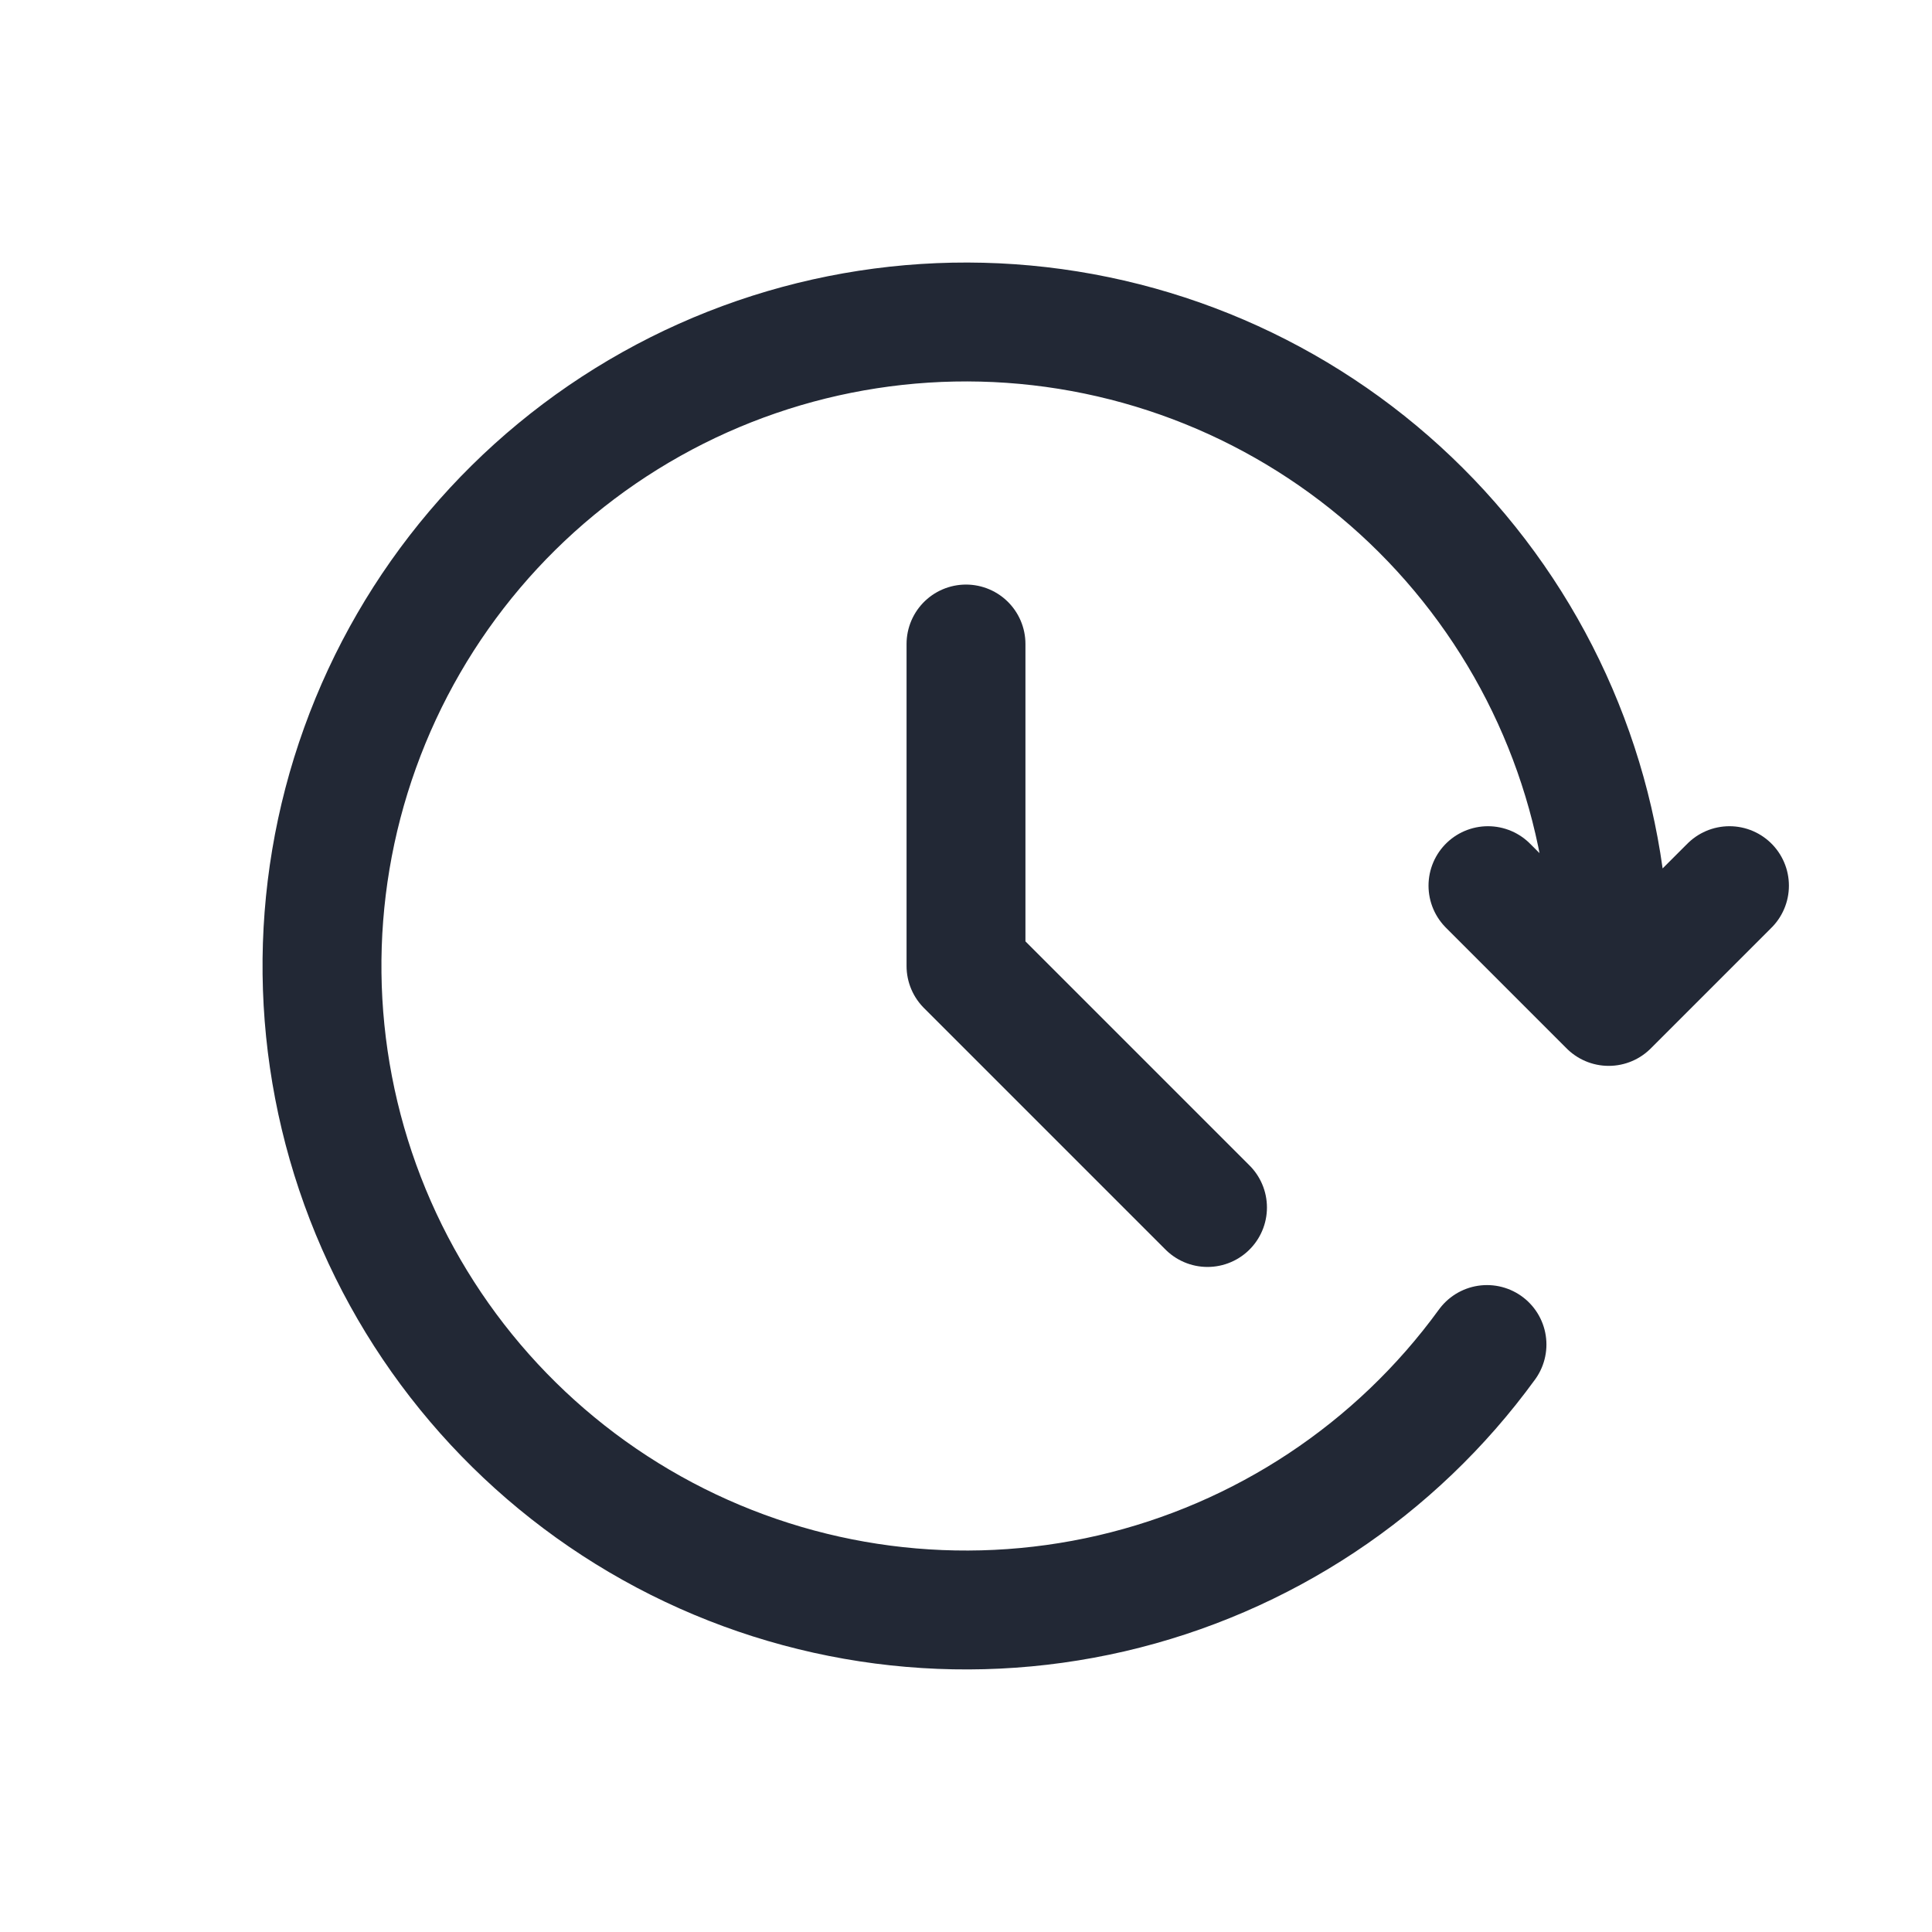 <?xml version="1.0" encoding="UTF-8"?> <svg xmlns="http://www.w3.org/2000/svg" width="65" height="65" viewBox="0 0 65 65" fill="none"> <path d="M50.028 45.235C46.961 49.456 42.474 52.428 37.392 53.607C32.309 54.785 26.972 54.089 22.361 51.648C17.75 49.206 14.175 45.183 12.292 40.317C10.41 35.451 10.346 30.069 12.114 25.16C13.881 20.251 17.36 16.145 21.913 13.595C26.465 11.046 31.784 10.225 36.893 11.283C42.002 12.341 46.558 15.207 49.723 19.355C52.889 23.502 54.451 28.653 54.123 33.86M54.123 33.86L58.186 29.797M54.123 33.86L50.061 29.797" stroke="#222835" stroke-width="4" stroke-linecap="round" stroke-linejoin="round"></path> <path d="M32.5 21.667V32.5L40.625 40.625" stroke="#222835" stroke-width="4" stroke-linecap="round" stroke-linejoin="round"></path> </svg> 